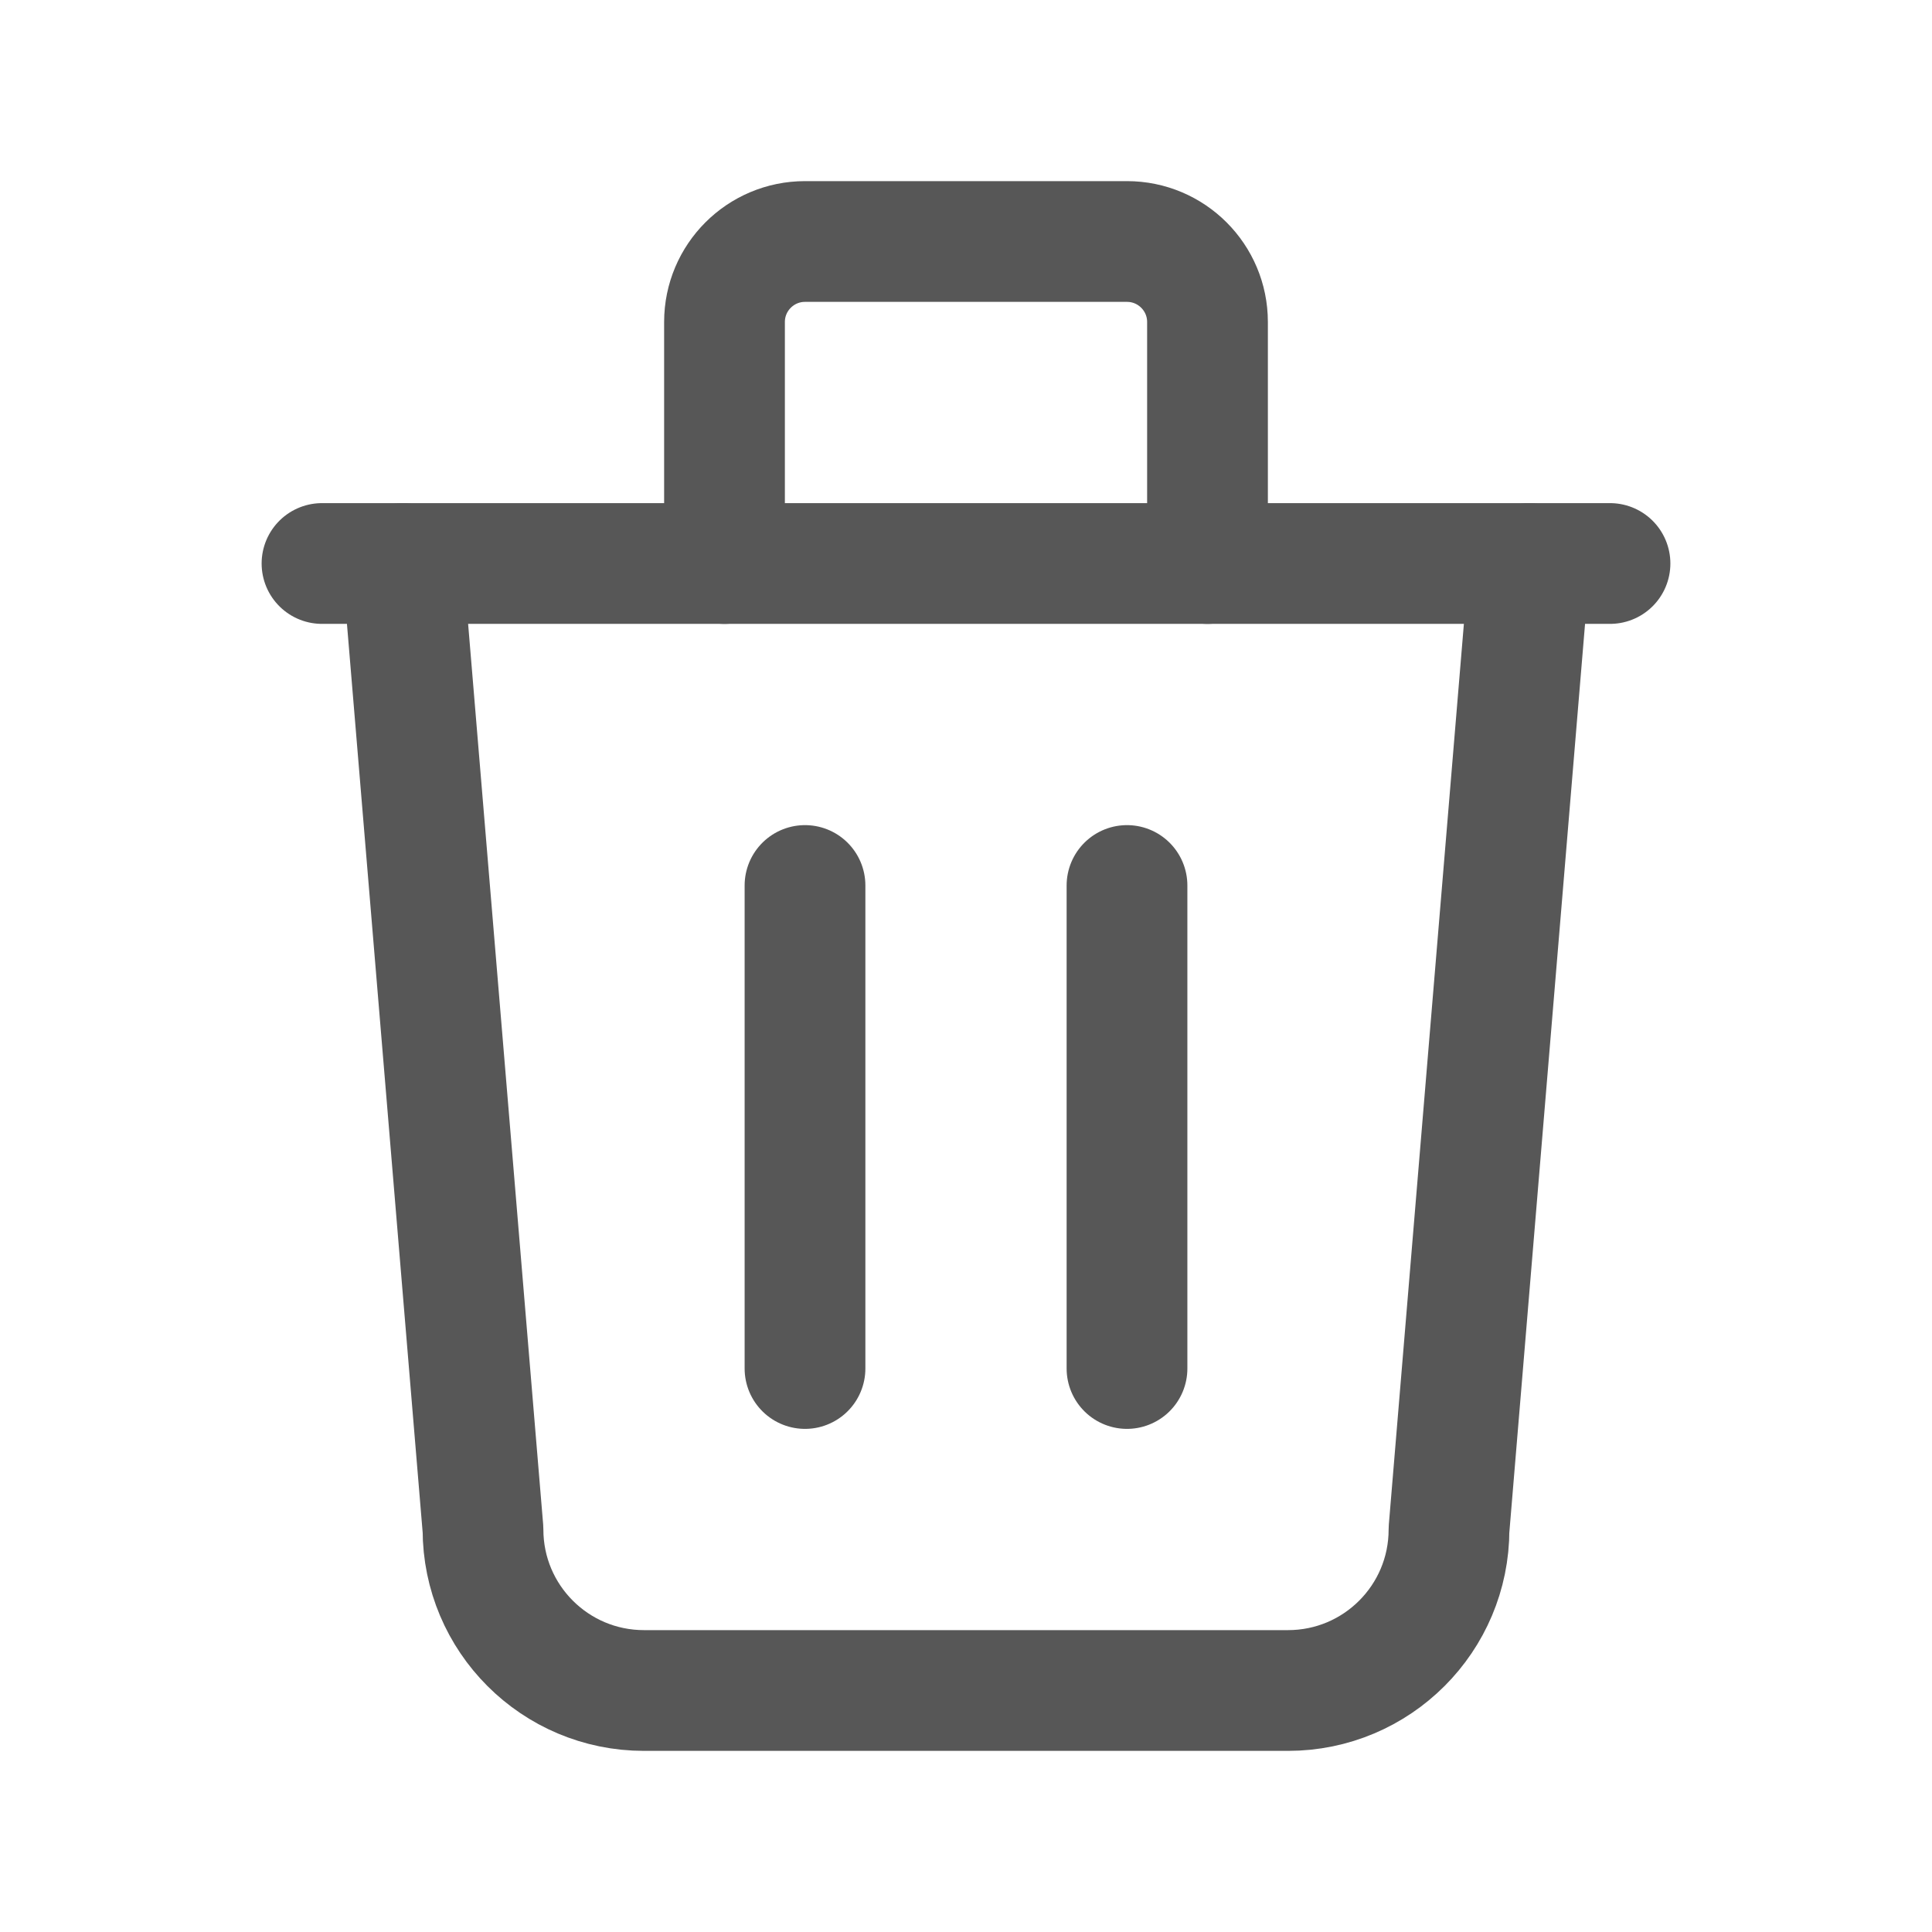 <svg width="24" height="24" viewBox="0 0 24 24" fill="none" xmlns="http://www.w3.org/2000/svg">
<path d="M4 7H20" stroke="#575757" stroke-width="1.5" stroke-linecap="round" stroke-linejoin="round"/>
<path d="M10 11V17" stroke="#575757" stroke-width="1.5" stroke-linecap="round" stroke-linejoin="round"/>
<path d="M14 11V17" stroke="#575757" stroke-width="1.5" stroke-linecap="round" stroke-linejoin="round"/>
<path d="M5 7L6 19C6 20.105 6.895 21 8 21H16C17.105 21 18 20.105 18 19L19 7" stroke="#575757" stroke-width="1.5" stroke-linecap="round" stroke-linejoin="round"/>
<path d="M9 7V4C9 3.448 9.448 3 10 3H14C14.552 3 15 3.448 15 4V7" stroke="#575757" stroke-width="1.5" stroke-linecap="round" stroke-linejoin="round"/>
</svg>
